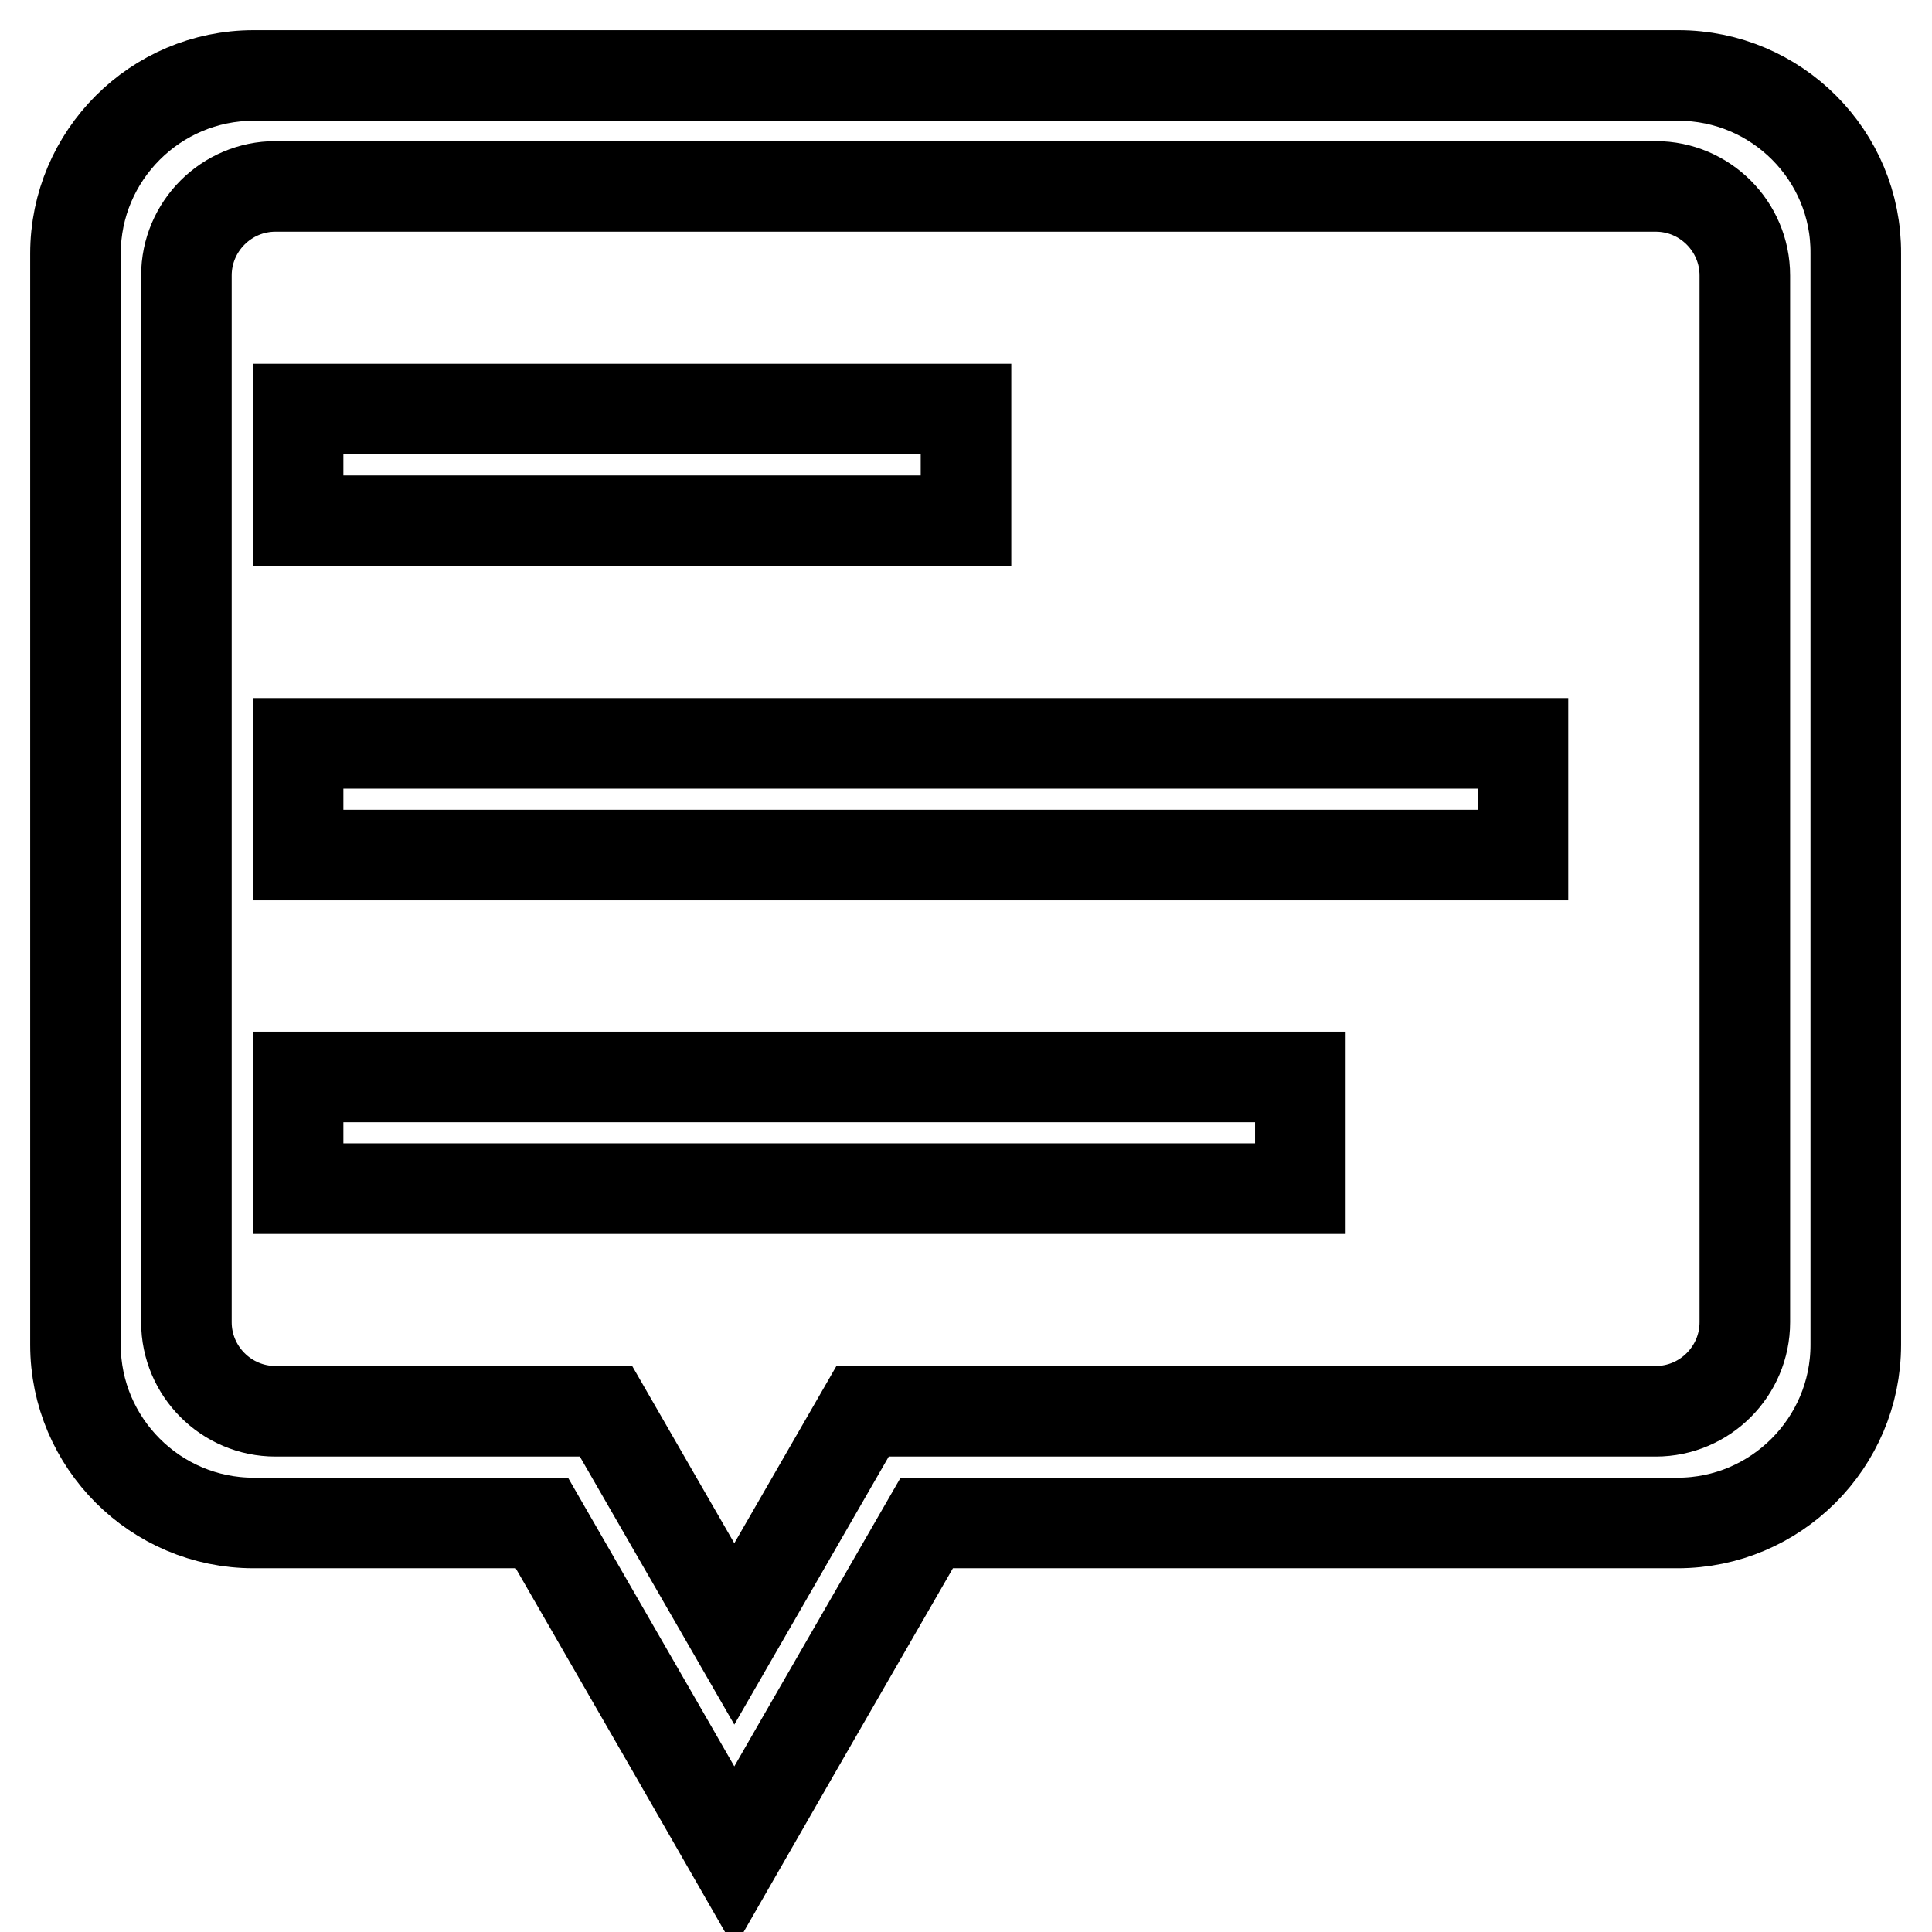 <?xml version="1.0" encoding="utf-8"?>
<!-- Svg Vector Icons : http://www.onlinewebfonts.com/icon -->
<!DOCTYPE svg PUBLIC "-//W3C//DTD SVG 1.1//EN" "http://www.w3.org/Graphics/SVG/1.1/DTD/svg11.dtd">
<svg version="1.1" xmlns="http://www.w3.org/2000/svg" xmlns:xlink="http://www.w3.org/1999/xlink" x="0px" y="0px" viewBox="0 0 256 256" enable-background="new 0 0 256 256" xml:space="preserve">
<g><g><path stroke-width="12" fill-opacity="0" stroke="#000000"  d="M222.4,10H33.6C20.6,10,10,20.6,10,33.6v144.6c0,13,10.6,23.6,23.6,23.6h38.2l17,29.5l8.5,14.8l8.5-14.8l17-29.5h99.5c13,0,23.6-10.6,23.6-23.6V33.6C246,20.6,235.4,10,222.4,10z M231.2,175.2c0,6.5-5.3,11.8-11.8,11.8H114.3l-17,29.5l-17-29.5H36.5c-6.5,0-11.8-5.3-11.8-11.8V36.5c0-6.5,5.3-11.8,11.8-11.8h182.9c6.5,0,11.8,5.3,11.8,11.8V175.2z"/><path stroke-width="12" fill-opacity="0" stroke="#000000"  d="M39.5,54.2H128V69H39.5V54.2z"/><path stroke-width="12" fill-opacity="0" stroke="#000000"  d="M39.5,98.5h162.3v14.8H39.5V98.5z"/><path stroke-width="12" fill-opacity="0" stroke="#000000"  d="M39.5,142.7h132.8v14.8H39.5V142.7L39.5,142.7z"/></g></g>
</svg>